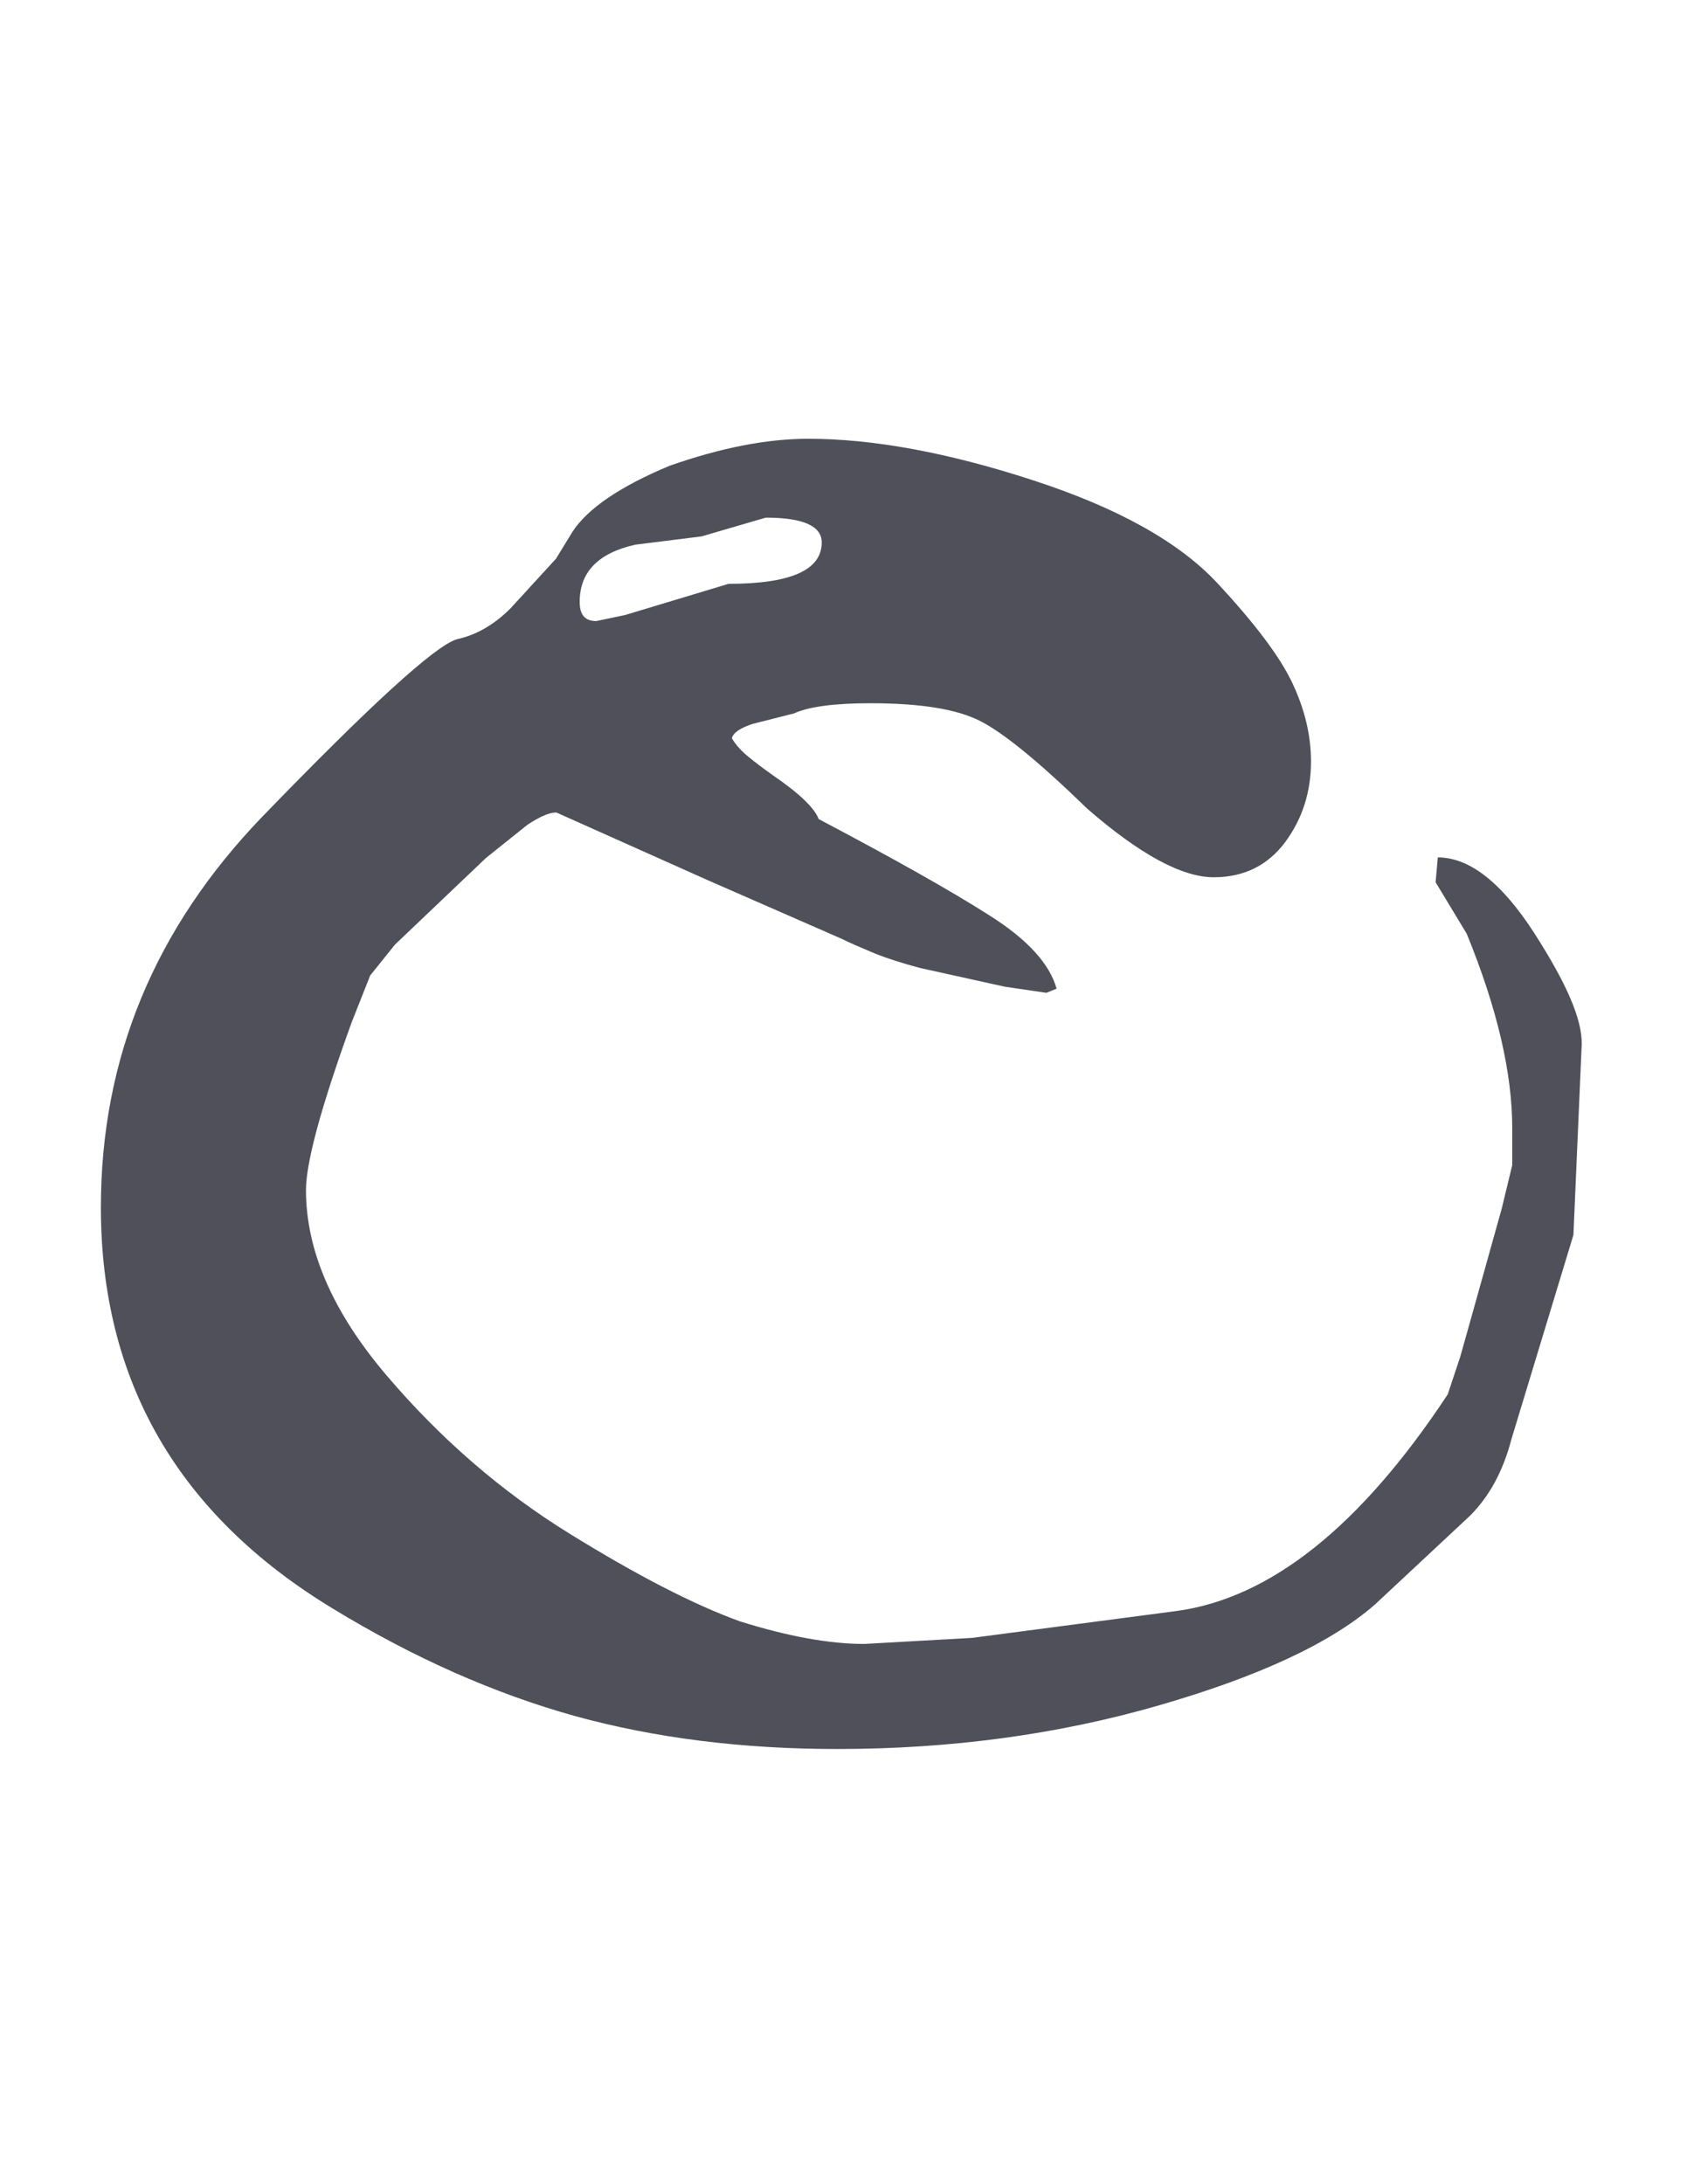 <?xml version="1.0" encoding="utf-8"?>
<!-- Generator: Adobe Illustrator 22.1.0, SVG Export Plug-In . SVG Version: 6.00 Build 0)  -->
<svg version="1.1" id="Capa_1" xmlns="http://www.w3.org/2000/svg" xmlns:xlink="http://www.w3.org/1999/xlink" x="0px" y="0px"
	 viewBox="0 0 612 792" style="enable-background:new 0 0 612 792;" xml:space="preserve">
<style type="text/css">
	.st0{fill:#4F505A;}
</style>
<g>
	<path class="st0" d="M556.5,338.2c-11.8-18.2-23.4-27.3-34.9-27.3l-0.8,9l11.3,18.7c11,26.9,16.5,50.4,16.5,70.4v13.5l-3.8,15.7
		l-11.3,40.4l-3.8,13.5l-4.5,13.5c-31.6,47.9-64.5,74.1-98.7,78.6l-73.8,9.7l-39.2,2.2c-12.5,0-27.6-2.7-45.1-8.2
		c-16.6-6-37.2-16.6-61.8-31.8s-46.7-34.3-66.3-57.3S111,453.4,111,431.5c0-10,5.5-30.2,16.5-60.6l6.8-17.2l9-11.2l33-31.4l15-12
		c4.5-3,8-4.5,10.5-4.5l55.5,24.8l48,21c3,1.5,7,3.2,12,5.3c5,2,10.5,3.7,16.5,5.3l30.8,6.8l15,2.2l3.7-1.5
		c-2.5-9-10.6-17.9-24.4-26.6c-13.8-8.8-34.4-20.4-61.9-34.9c-1.5-4-7-9.3-16.5-15.8c-3.5-2.5-6.5-4.7-9-6.8c-2.5-2-4.5-4.2-6-6.7
		c0.5-2,3-3.7,7.5-5.2l15-3.8c5.5-2.5,14.8-3.7,27.8-3.7c18,0,31.2,2.1,39.7,6.4c8.5,4.3,21.5,14.9,39,31.9
		c19,16.5,34.3,24.8,45.8,24.8c11,0,19.6-4.3,25.9-12.7c6.3-8.5,9.4-18.3,9.4-29.3c0-9.5-2.3-19-6.8-28.5s-13.6-21.6-27.4-36.4
		c-13.8-14.7-36-27.1-66.8-37.1c-30.7-10-57.9-15-81.4-15c-15,0-31.8,3.3-50.3,9.8c-18,7.5-29.7,15.5-35.2,23.9l-6,9.8l-16.5,18
		c-6,6-12.5,9.7-19.5,11.2c-8,2.5-31.5,24-70.6,64.4c-39,40.5-58.5,87.6-58.5,141.6c0,62.9,28,111.4,84,145.4
		c29.5,18,58.8,30.9,87.8,39c29,8,60.8,12,95.3,12c41,0,79.8-5.2,116.3-15.7s62.8-22.7,78.8-36.7l34.5-32.2c7-7,12-16.2,15-27.7
		l22.5-74.1l3-68.9C574.1,369.7,568.2,356.4,556.5,338.2 M230.5,197.5l24-3l23.3-6.8c13.5,0,20.3,3,20.3,9c0,10-11.2,15-33.8,15
		L226.8,223l-10.5,2.2c-4,0-6-2.2-6-6.8C210.2,207.5,217,200.5,230.5,197.5"/>
</g>
</svg>
